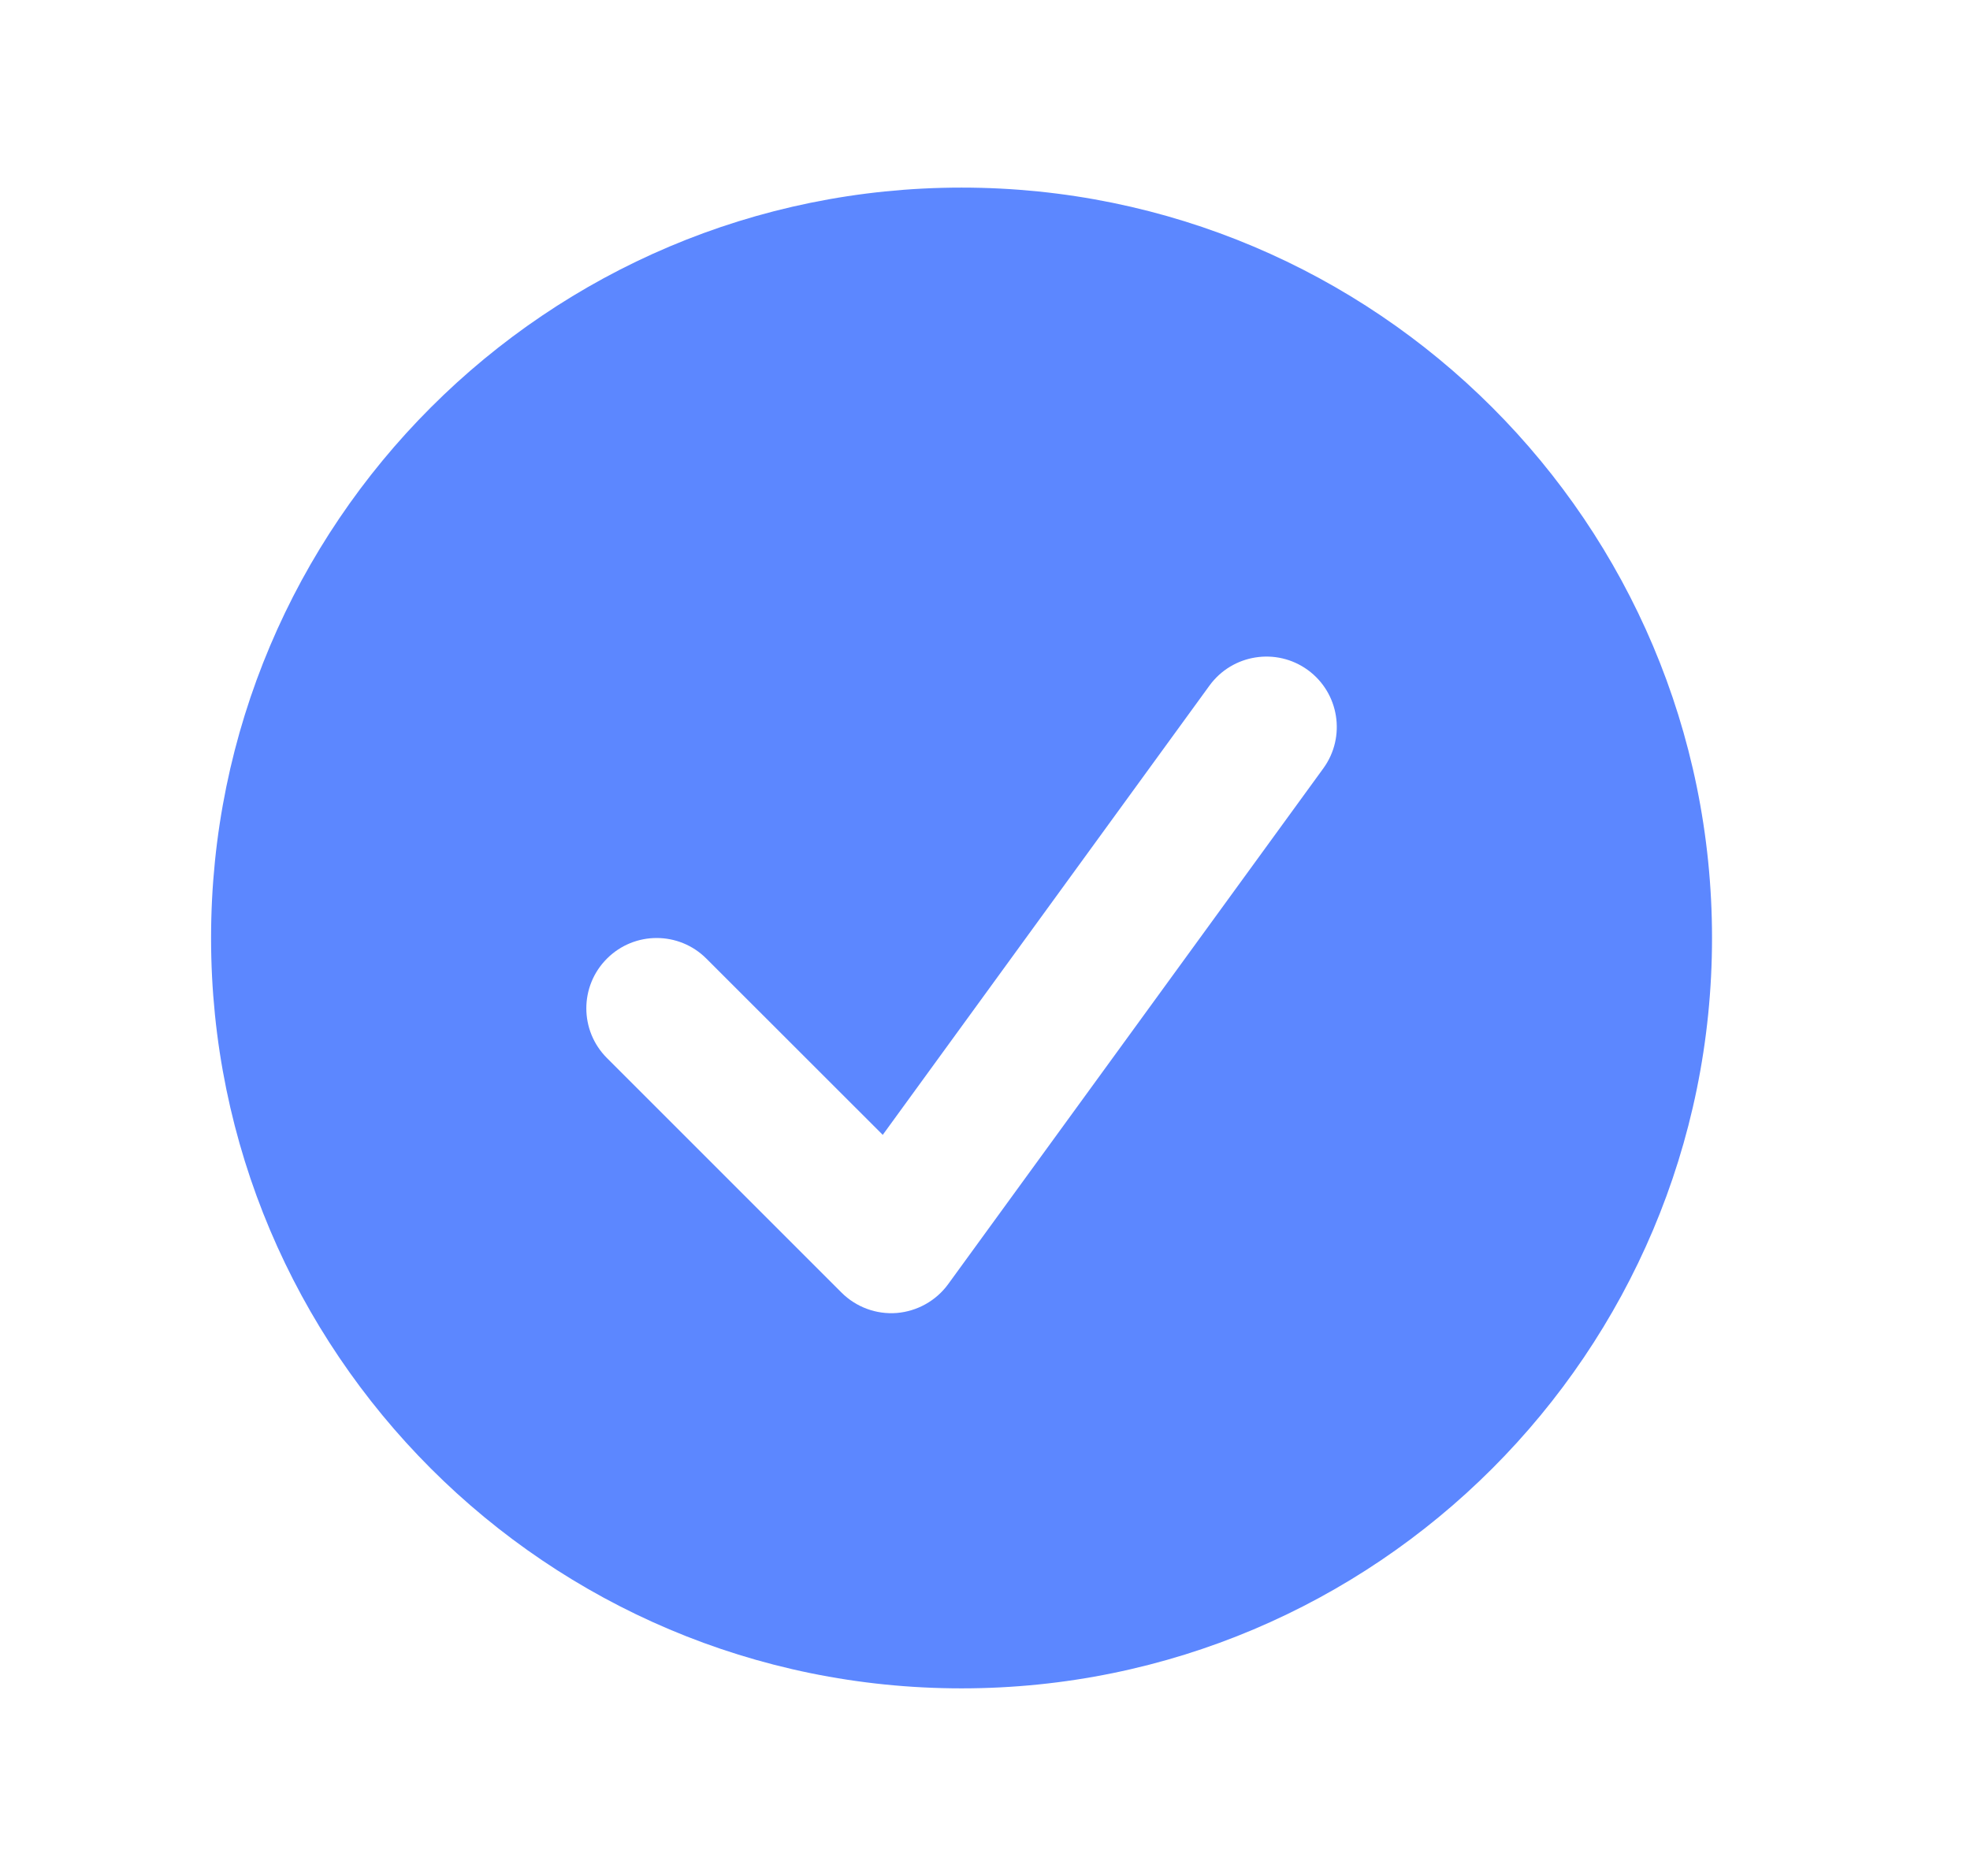 <svg width="21" height="20" viewBox="0 0 21 20" fill="none" xmlns="http://www.w3.org/2000/svg">
<path fill-rule="evenodd" clip-rule="evenodd" d="M10.25 18C14.668 18 18.25 14.418 18.25 10C18.25 5.582 14.668 2 10.25 2C5.832 2 2.25 5.582 2.25 10C2.25 14.418 5.832 18 10.25 18ZM14.107 8.191C14.35 7.856 14.276 7.387 13.941 7.143C13.606 6.9 13.137 6.974 12.893 7.309L9.41 12.099L7.53 10.22C7.237 9.927 6.763 9.927 6.47 10.22C6.177 10.513 6.177 10.987 6.47 11.28L8.97 13.78C9.125 13.935 9.34 14.015 9.559 13.998C9.777 13.98 9.978 13.868 10.107 13.691L14.107 8.191Z" fill="#5C87FF"/>
</svg>
